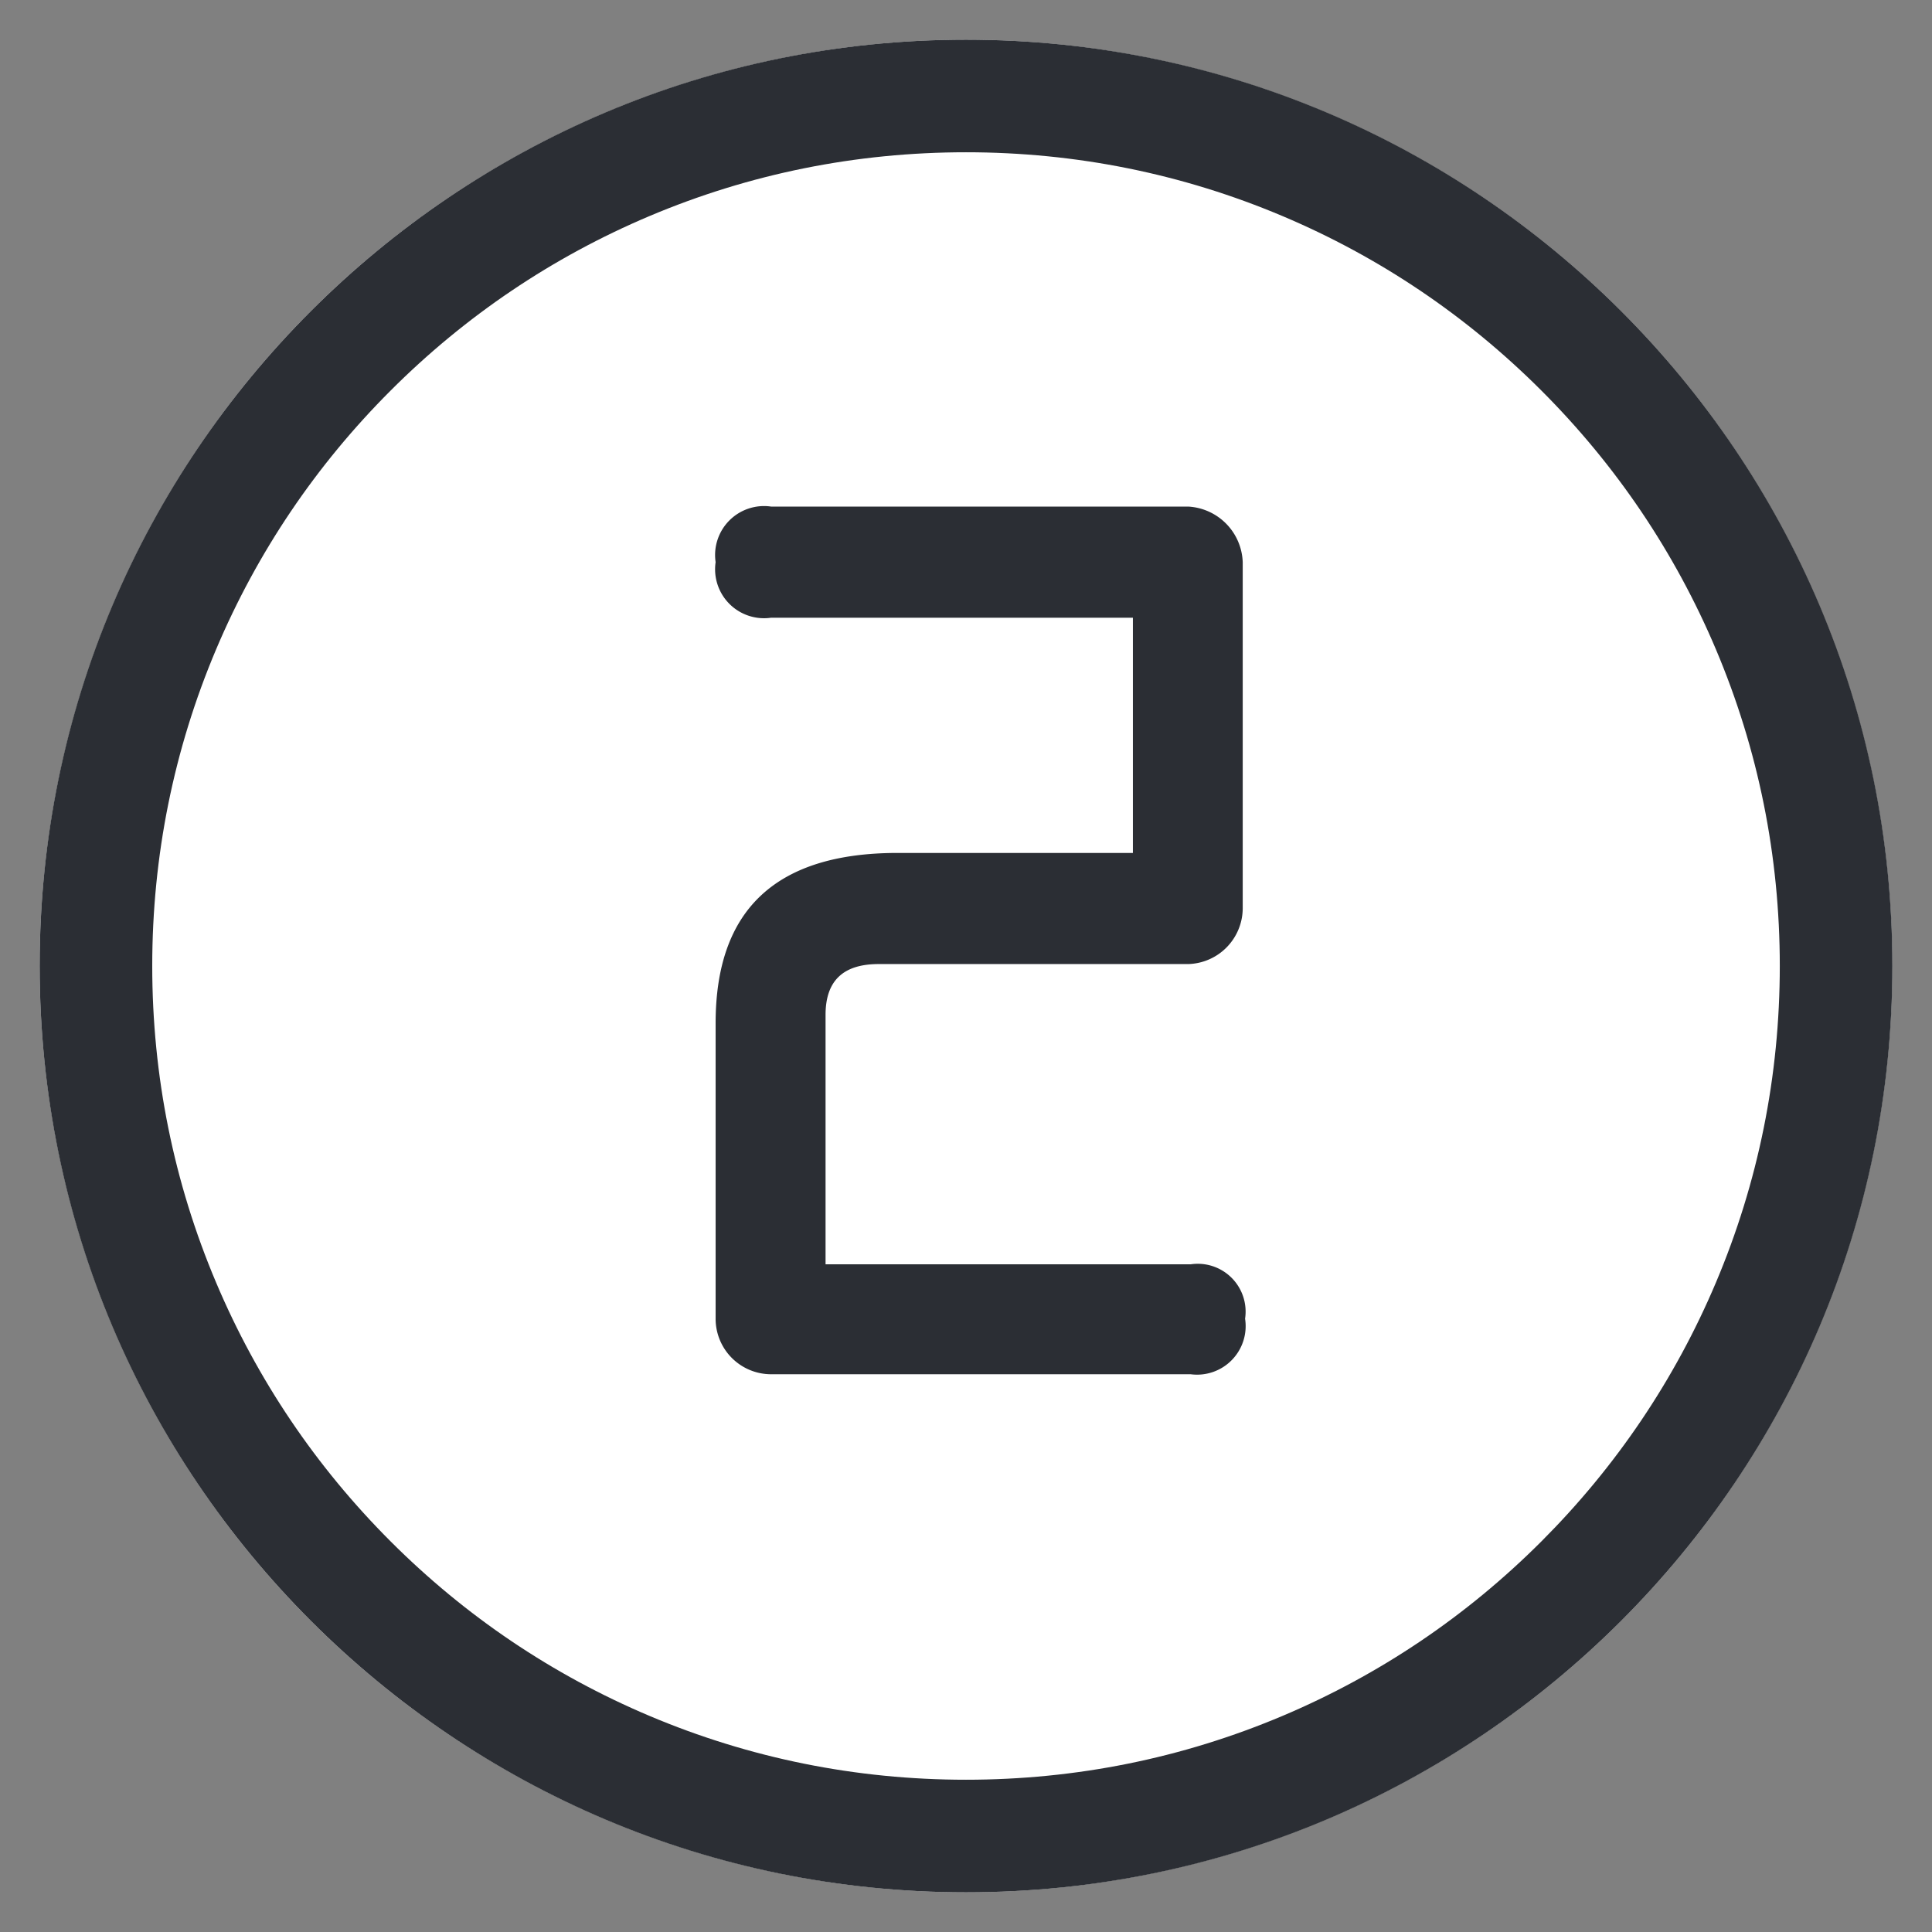 <?xml version="1.0" encoding="UTF-8"?>
<svg xmlns="http://www.w3.org/2000/svg" xmlns:xlink="http://www.w3.org/1999/xlink" width="68.644" height="68.644" viewBox="0 0 68.644 68.644">
  <rect x="0" y="0" width="68.644" height="68.644" fill="#808080" stroke="none"/>
  <defs>
    <clipPath id="clip-path">
      <path id="Pfad_274" data-name="Pfad 274" d="M0,44.3H68.644V-24.343H0Z" transform="translate(0 24.343)" fill="none"/>
    </clipPath>
  </defs>
  <g id="Gruppe_348" data-name="Gruppe 348" transform="translate(0 24.343)">
    <g id="Gruppe_91" data-name="Gruppe 91" transform="translate(0 -24.343)" clip-path="url(#clip-path)">
      <g id="Gruppe_89" data-name="Gruppe 89" transform="translate(1.409 1.41)">
        <path id="Pfad_272" data-name="Pfad 272" d="M21.241,42.481A32.912,32.912,0,1,0-11.672,9.567,32.914,32.914,0,0,0,21.241,42.481" transform="translate(11.672 23.343)" fill="#fff"/>
      </g>
      <g id="Gruppe_90" data-name="Gruppe 90" transform="translate(1.409 1.41)">
        <g id="Pfad_273" data-name="Pfad 273" transform="translate(11.672 23.343)" fill="none">
          <path d="M21.241,42.481A32.912,32.912,0,1,0-11.672,9.567,32.914,32.914,0,0,0,21.241,42.481Z" stroke="none"/>
          <path d="M 21.241 38.481 C 25.146 38.481 28.932 37.717 32.494 36.21 C 35.936 34.754 39.029 32.669 41.686 30.012 C 44.342 27.355 46.428 24.263 47.884 20.82 C 49.391 17.258 50.155 13.472 50.155 9.567 C 50.155 5.663 49.391 1.877 47.884 -1.685 C 46.428 -5.127 44.343 -8.219 41.686 -10.875 C 39.029 -13.532 35.937 -15.617 32.494 -17.073 C 28.932 -18.579 25.146 -19.343 21.241 -19.343 C 17.336 -19.343 13.55 -18.579 9.988 -17.073 C 6.546 -15.617 3.453 -13.532 0.797 -10.875 C -1.86 -8.219 -3.945 -5.127 -5.401 -1.685 C -6.908 1.877 -7.672 5.663 -7.672 9.567 C -7.672 13.472 -6.908 17.258 -5.401 20.82 C -3.945 24.263 -1.86 27.355 0.797 30.012 C 3.453 32.669 6.546 34.754 9.989 36.21 C 13.55 37.717 17.336 38.481 21.241 38.481 M 21.241 42.481 C 3.065 42.481 -11.672 27.744 -11.672 9.567 C -11.672 -8.609 3.065 -23.343 21.241 -23.343 C 39.418 -23.343 54.155 -8.609 54.155 9.567 C 54.155 27.744 39.418 42.481 21.241 42.481 Z" stroke="none" fill="#2b2e34"/>
        </g>
      </g>
    </g>
    <path id="Pfad_490" data-name="Pfad 490" d="M2.52-1.974A1.972,1.972,0,0,0,4.494,0H19.4a1.726,1.726,0,0,0,1.932-1.974A1.7,1.7,0,0,0,19.4-3.906H6.426v-8.862c0-1.218.63-1.806,1.89-1.806h11a1.991,1.991,0,0,0,1.932-1.974V-28.854a2.05,2.05,0,0,0-1.932-1.974H4.494A1.739,1.739,0,0,0,2.52-28.854,1.739,1.739,0,0,0,4.494-26.88H17.346v8.358H8.988c-4.326,0-6.468,2.016-6.468,6.048Z" transform="translate(22.906 24.484)" fill="#2b2e34"/>
  </g>
</svg>
